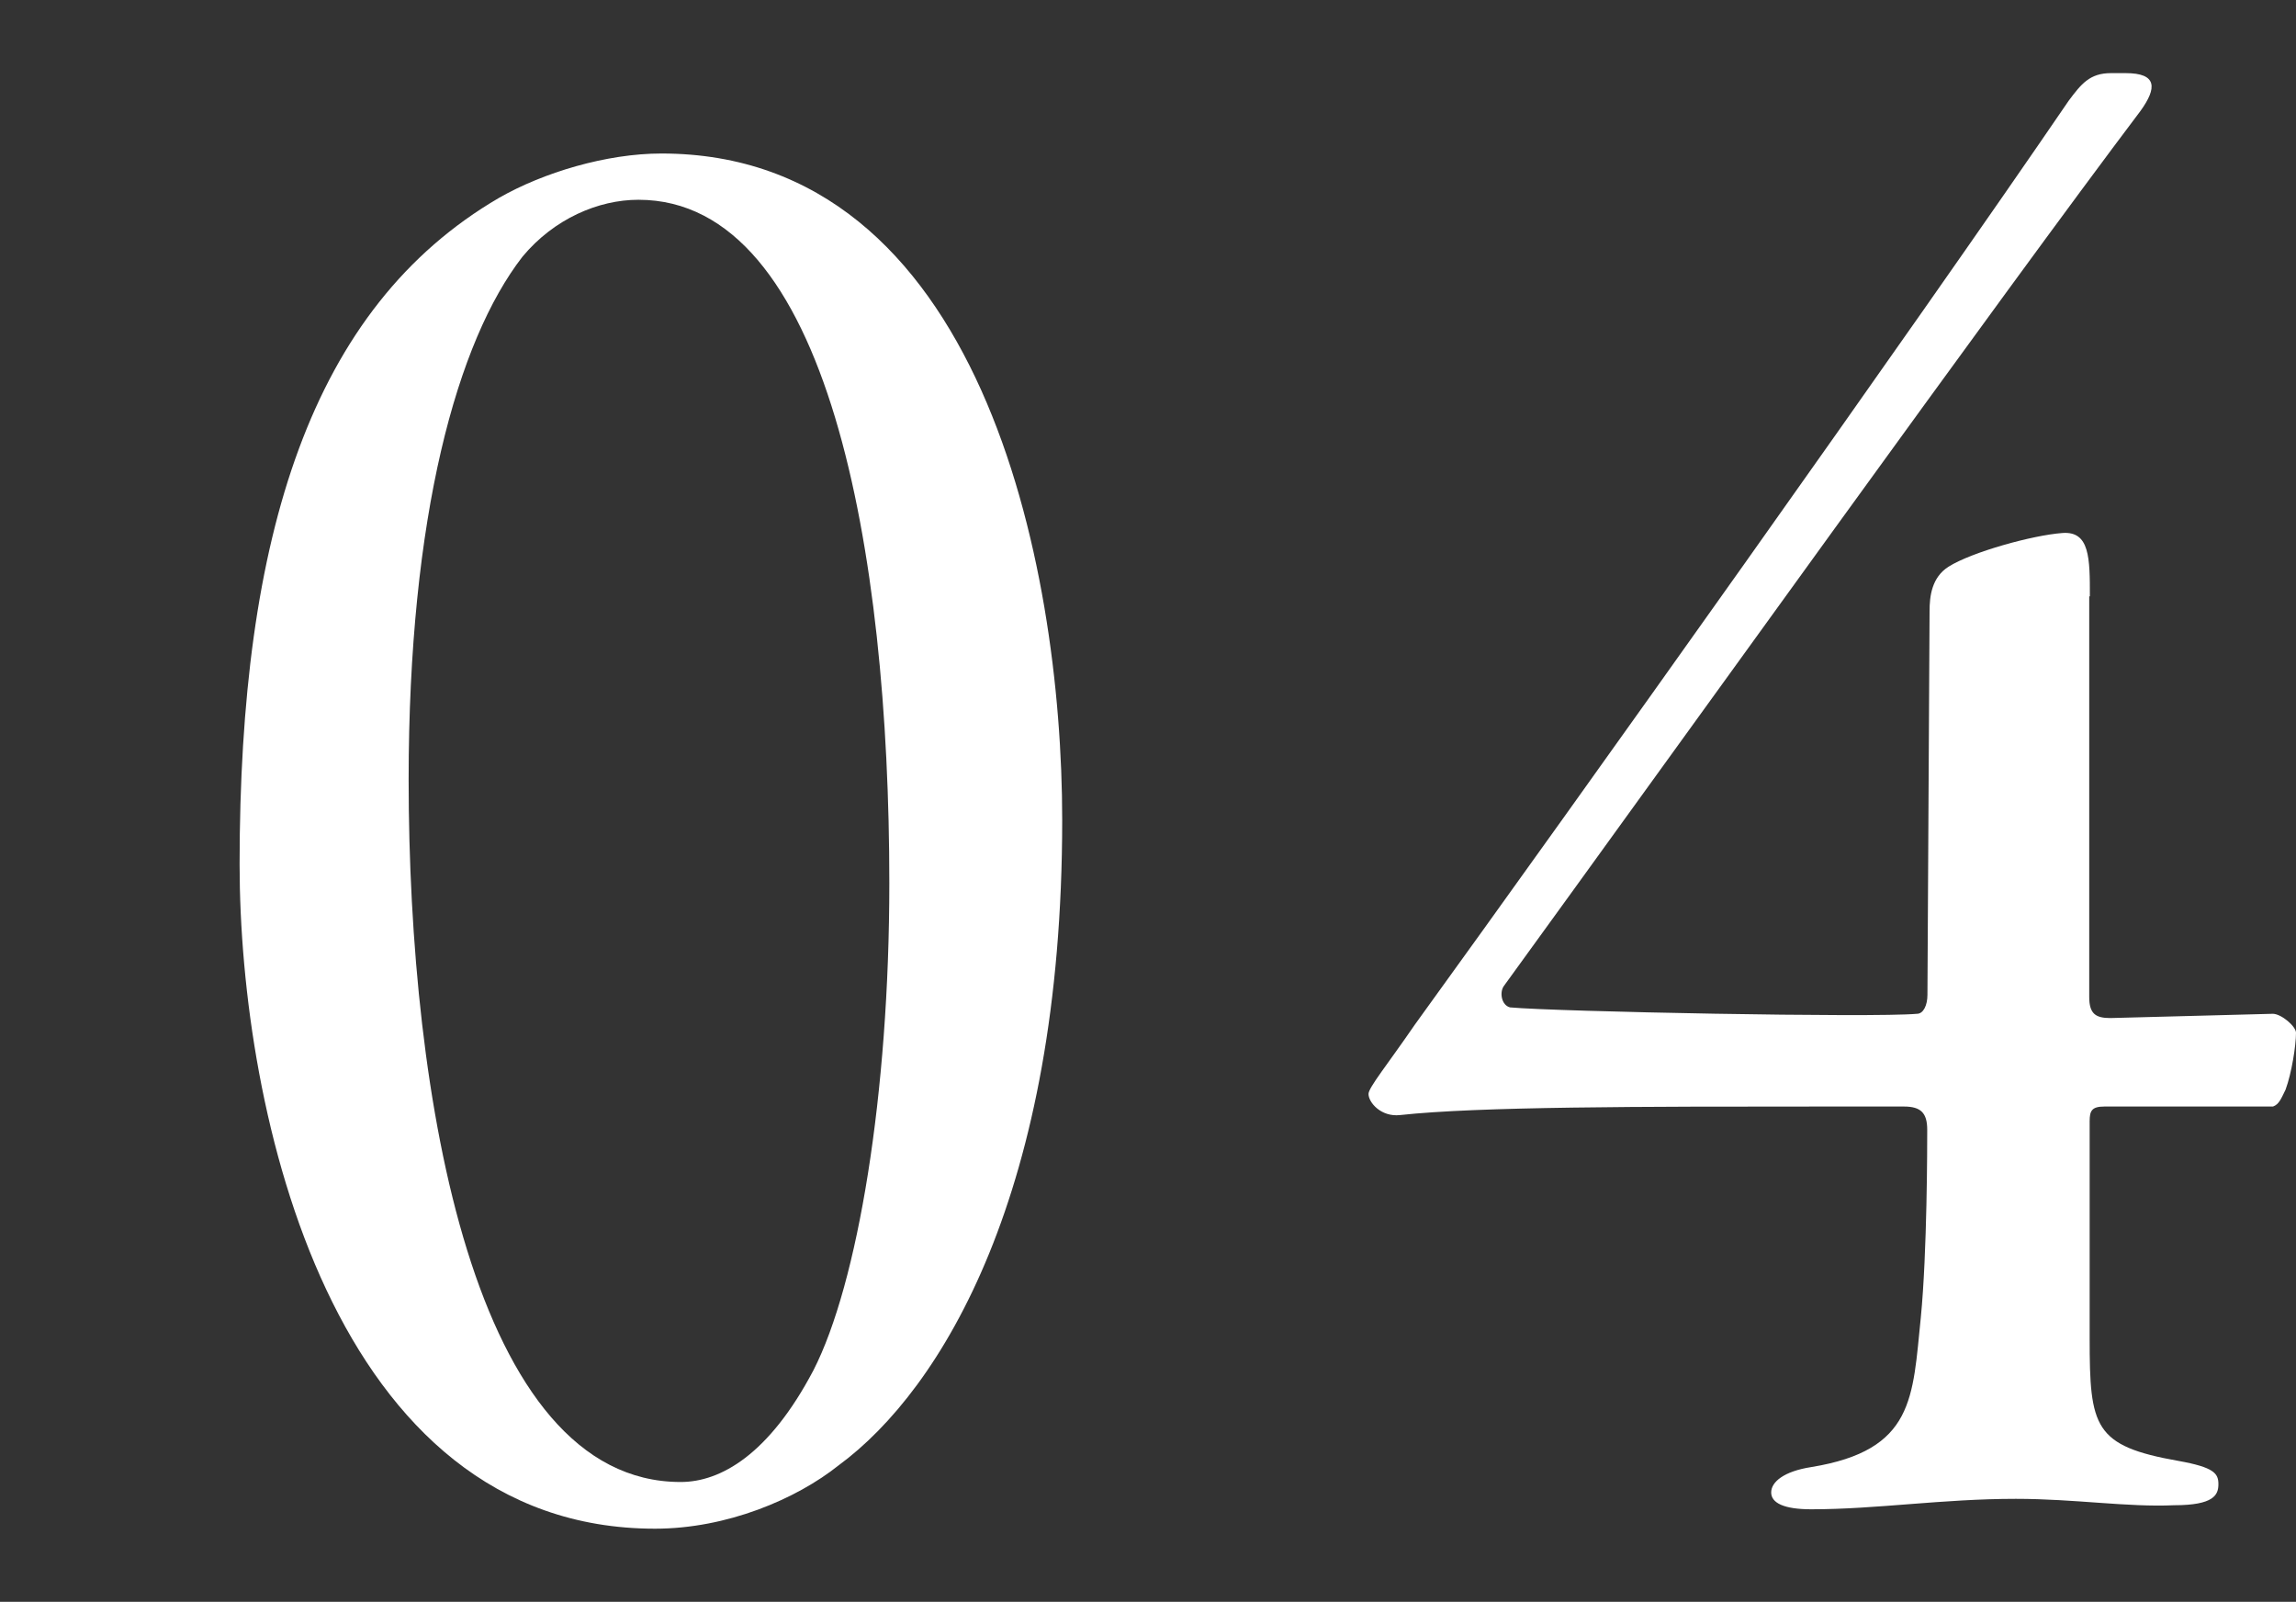 <?xml version="1.0" encoding="UTF-8"?><svg id="_レイヤー_2" xmlns="http://www.w3.org/2000/svg" viewBox="0 0 107.71 75.13"><rect x="0" y="0" width="107.71" height="75.13" fill="#333333" stroke="none"/><defs><style>.cls-1{fill:none;}.cls-1,.cls-2{stroke-width:0px;}.cls-2{fill:#fff;}</style></defs><g id="_レイヤー_5"><path class="cls-2" d="M49.83,38.46c0,17.41-5.64,26.71-10.49,30.27-1.98,1.58-5.24,2.97-8.61,2.97-15.13,0-19.49-19.49-19.49-31.16,0-15.43,3.36-26.12,12.17-31.26,2.08-1.19,5.04-2.08,7.62-2.08,14.94,0,18.8,19.19,18.8,31.26ZM24.51,12.04c-3.07,3.96-5.34,12.17-5.34,24.53,0,14.94,3.07,32.94,12.76,32.94,1.88,0,4.15-1.29,6.23-5.24,2.08-4.06,3.56-12.96,3.56-22.85,0-15.53-2.87-32.05-11.77-32.05-1.88,0-3.96.89-5.44,2.67Z"/><path class="cls-2" d="M98.01,27.97v18.79c0,.79.3.99.99.99l7.62-.2c.4,0,1.09.59,1.09.89,0,.59-.2,1.88-.49,2.67-.2.4-.3.69-.59.79h-7.91c-.59,0-.69.2-.69.69v10.19c0,4.16.2,5.04,4.16,5.74,1.68.3,1.88.59,1.88,1.09s-.2.99-2.08.99c-2.18.1-4.65-.3-7.42-.3-3.46,0-6.53.49-9.6.49-1.29,0-1.88-.3-1.88-.79s.59-.99,1.88-1.19c4.85-.79,4.75-3.26,5.14-7.02.3-3.07.3-8.11.3-8.8,0-.79-.3-1.09-1.09-1.09h-3.76c-8.61,0-16.22,0-19.88.4-.89.1-1.48-.59-1.48-.99,0-.3.89-1.38,2.18-3.26,7.52-10.39,23.44-32.74,30.67-43.33.59-.79.99-1.29,1.98-1.29h.69c1.48,0,1.48.69.69,1.78-6.43,8.51-21.76,29.88-29.87,41.05-.2.3-.1.89.3.99,2.18.2,17.02.49,19.09.3.3,0,.49-.4.49-.89l.1-18c0-.69.1-1.58.89-2.08,1.09-.69,3.96-1.48,5.34-1.58,1.29-.1,1.29,1.19,1.29,2.97Z"/><rect class="cls-1" width="107.71" height="75.13"/></g></svg>